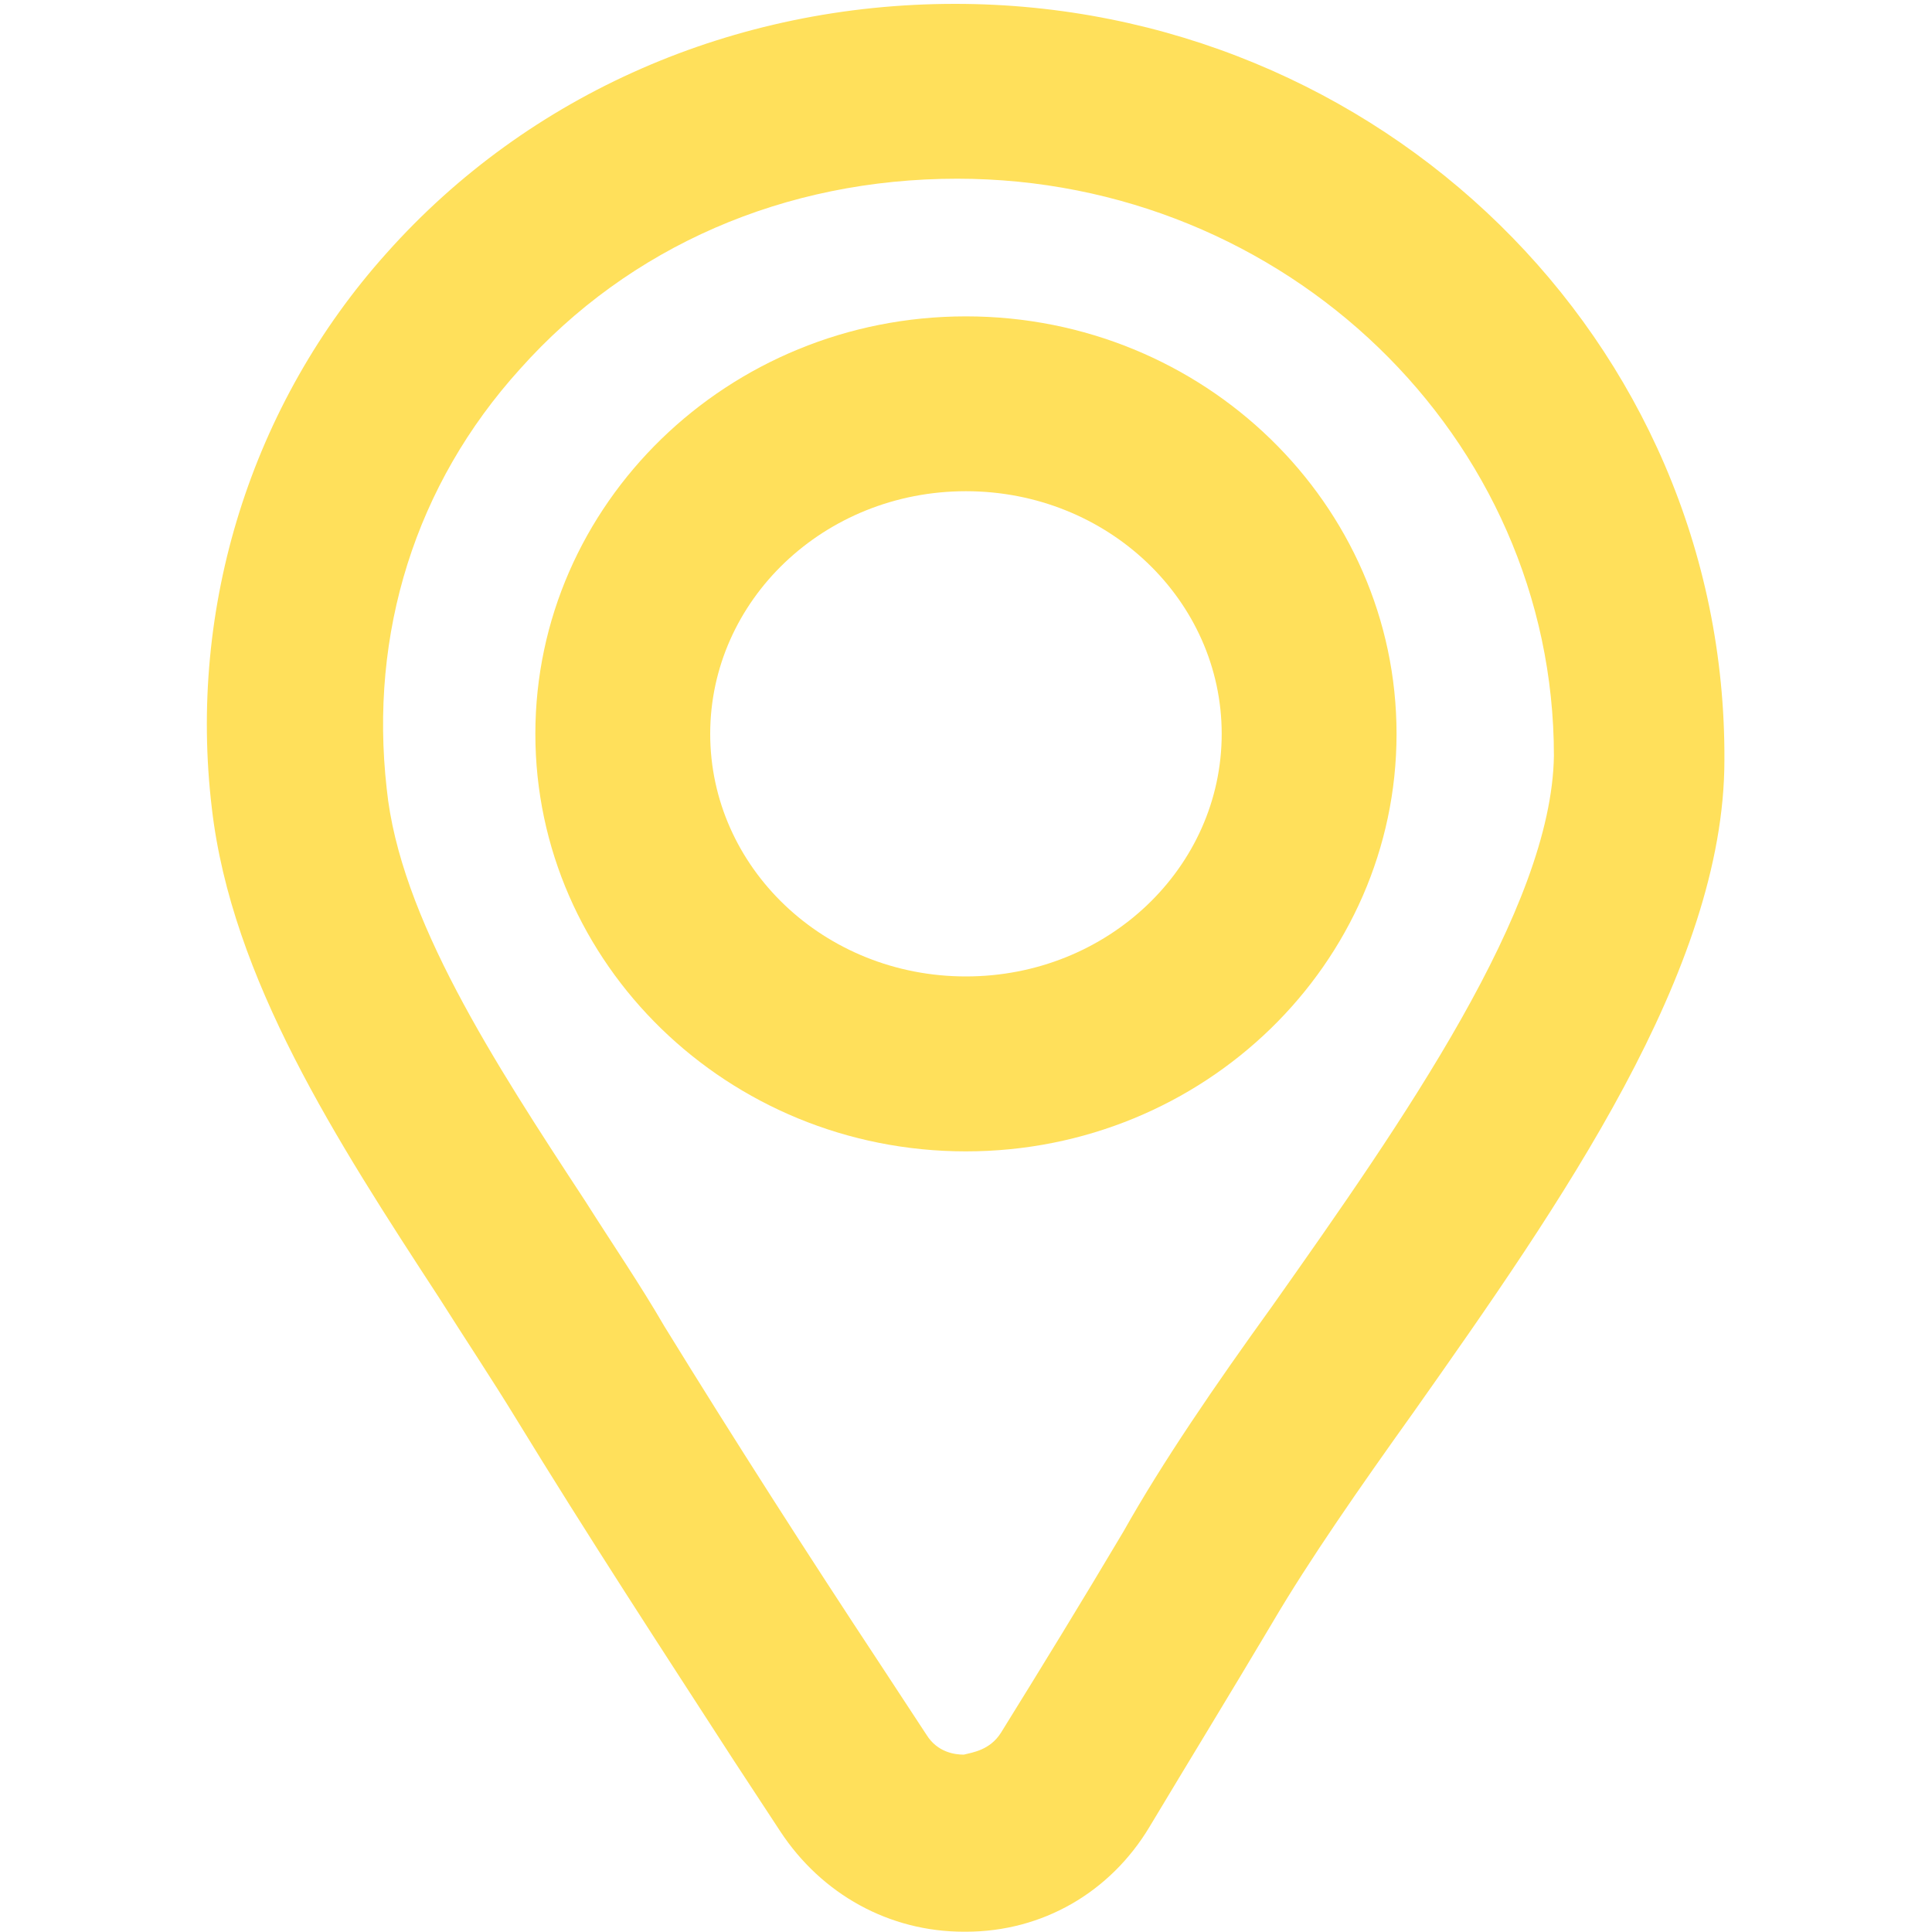 <svg width="20" height="20" viewBox="0 0 20 20" fill="none" xmlns="http://www.w3.org/2000/svg">
<path d="M9.886 0.04C7.601 0.04 5.474 0.968 4.003 2.619C2.601 4.181 1.944 6.285 2.193 8.367C2.397 10.131 3.483 11.806 4.546 13.435C4.818 13.865 5.089 14.272 5.338 14.679C6.085 15.901 6.854 17.078 7.601 18.232L8.076 18.956C8.506 19.612 9.208 19.997 9.977 19.997H9.999C10.791 19.997 11.493 19.59 11.9 18.911C12.307 18.232 12.737 17.53 13.167 16.806C13.552 16.15 14.072 15.404 14.638 14.612C16.154 12.462 17.851 10.041 17.851 7.869C17.873 3.524 14.276 0.04 9.887 0.04H9.886ZM13.167 13.525C12.579 14.34 12.036 15.132 11.629 15.856C11.199 16.58 10.769 17.281 10.362 17.937C10.248 18.118 10.067 18.141 9.977 18.164C9.886 18.164 9.705 18.141 9.592 17.96L9.117 17.236C8.37 16.105 7.601 14.905 6.877 13.729C6.628 13.299 6.334 12.869 6.062 12.439C5.112 10.991 4.139 9.498 4.003 8.163C3.822 6.556 4.298 5.018 5.384 3.819C6.515 2.551 8.122 1.85 9.909 1.85C13.303 1.85 16.086 4.52 16.086 7.823C16.063 9.407 14.525 11.602 13.167 13.525L13.167 13.525Z" fill="#FFE05B"/>
<path d="M9.999 3.275C7.533 3.275 5.542 5.221 5.542 7.597C5.542 9.973 7.533 11.919 9.999 11.919C12.466 11.919 14.457 9.973 14.457 7.597C14.457 5.221 12.466 3.275 9.999 3.275ZM9.999 10.108C8.529 10.108 7.352 8.977 7.352 7.597C7.352 6.217 8.529 5.085 9.999 5.085C11.47 5.085 12.647 6.217 12.647 7.597C12.647 8.977 11.47 10.108 9.999 10.108Z" fill="#FFE05B"/>
</svg>
